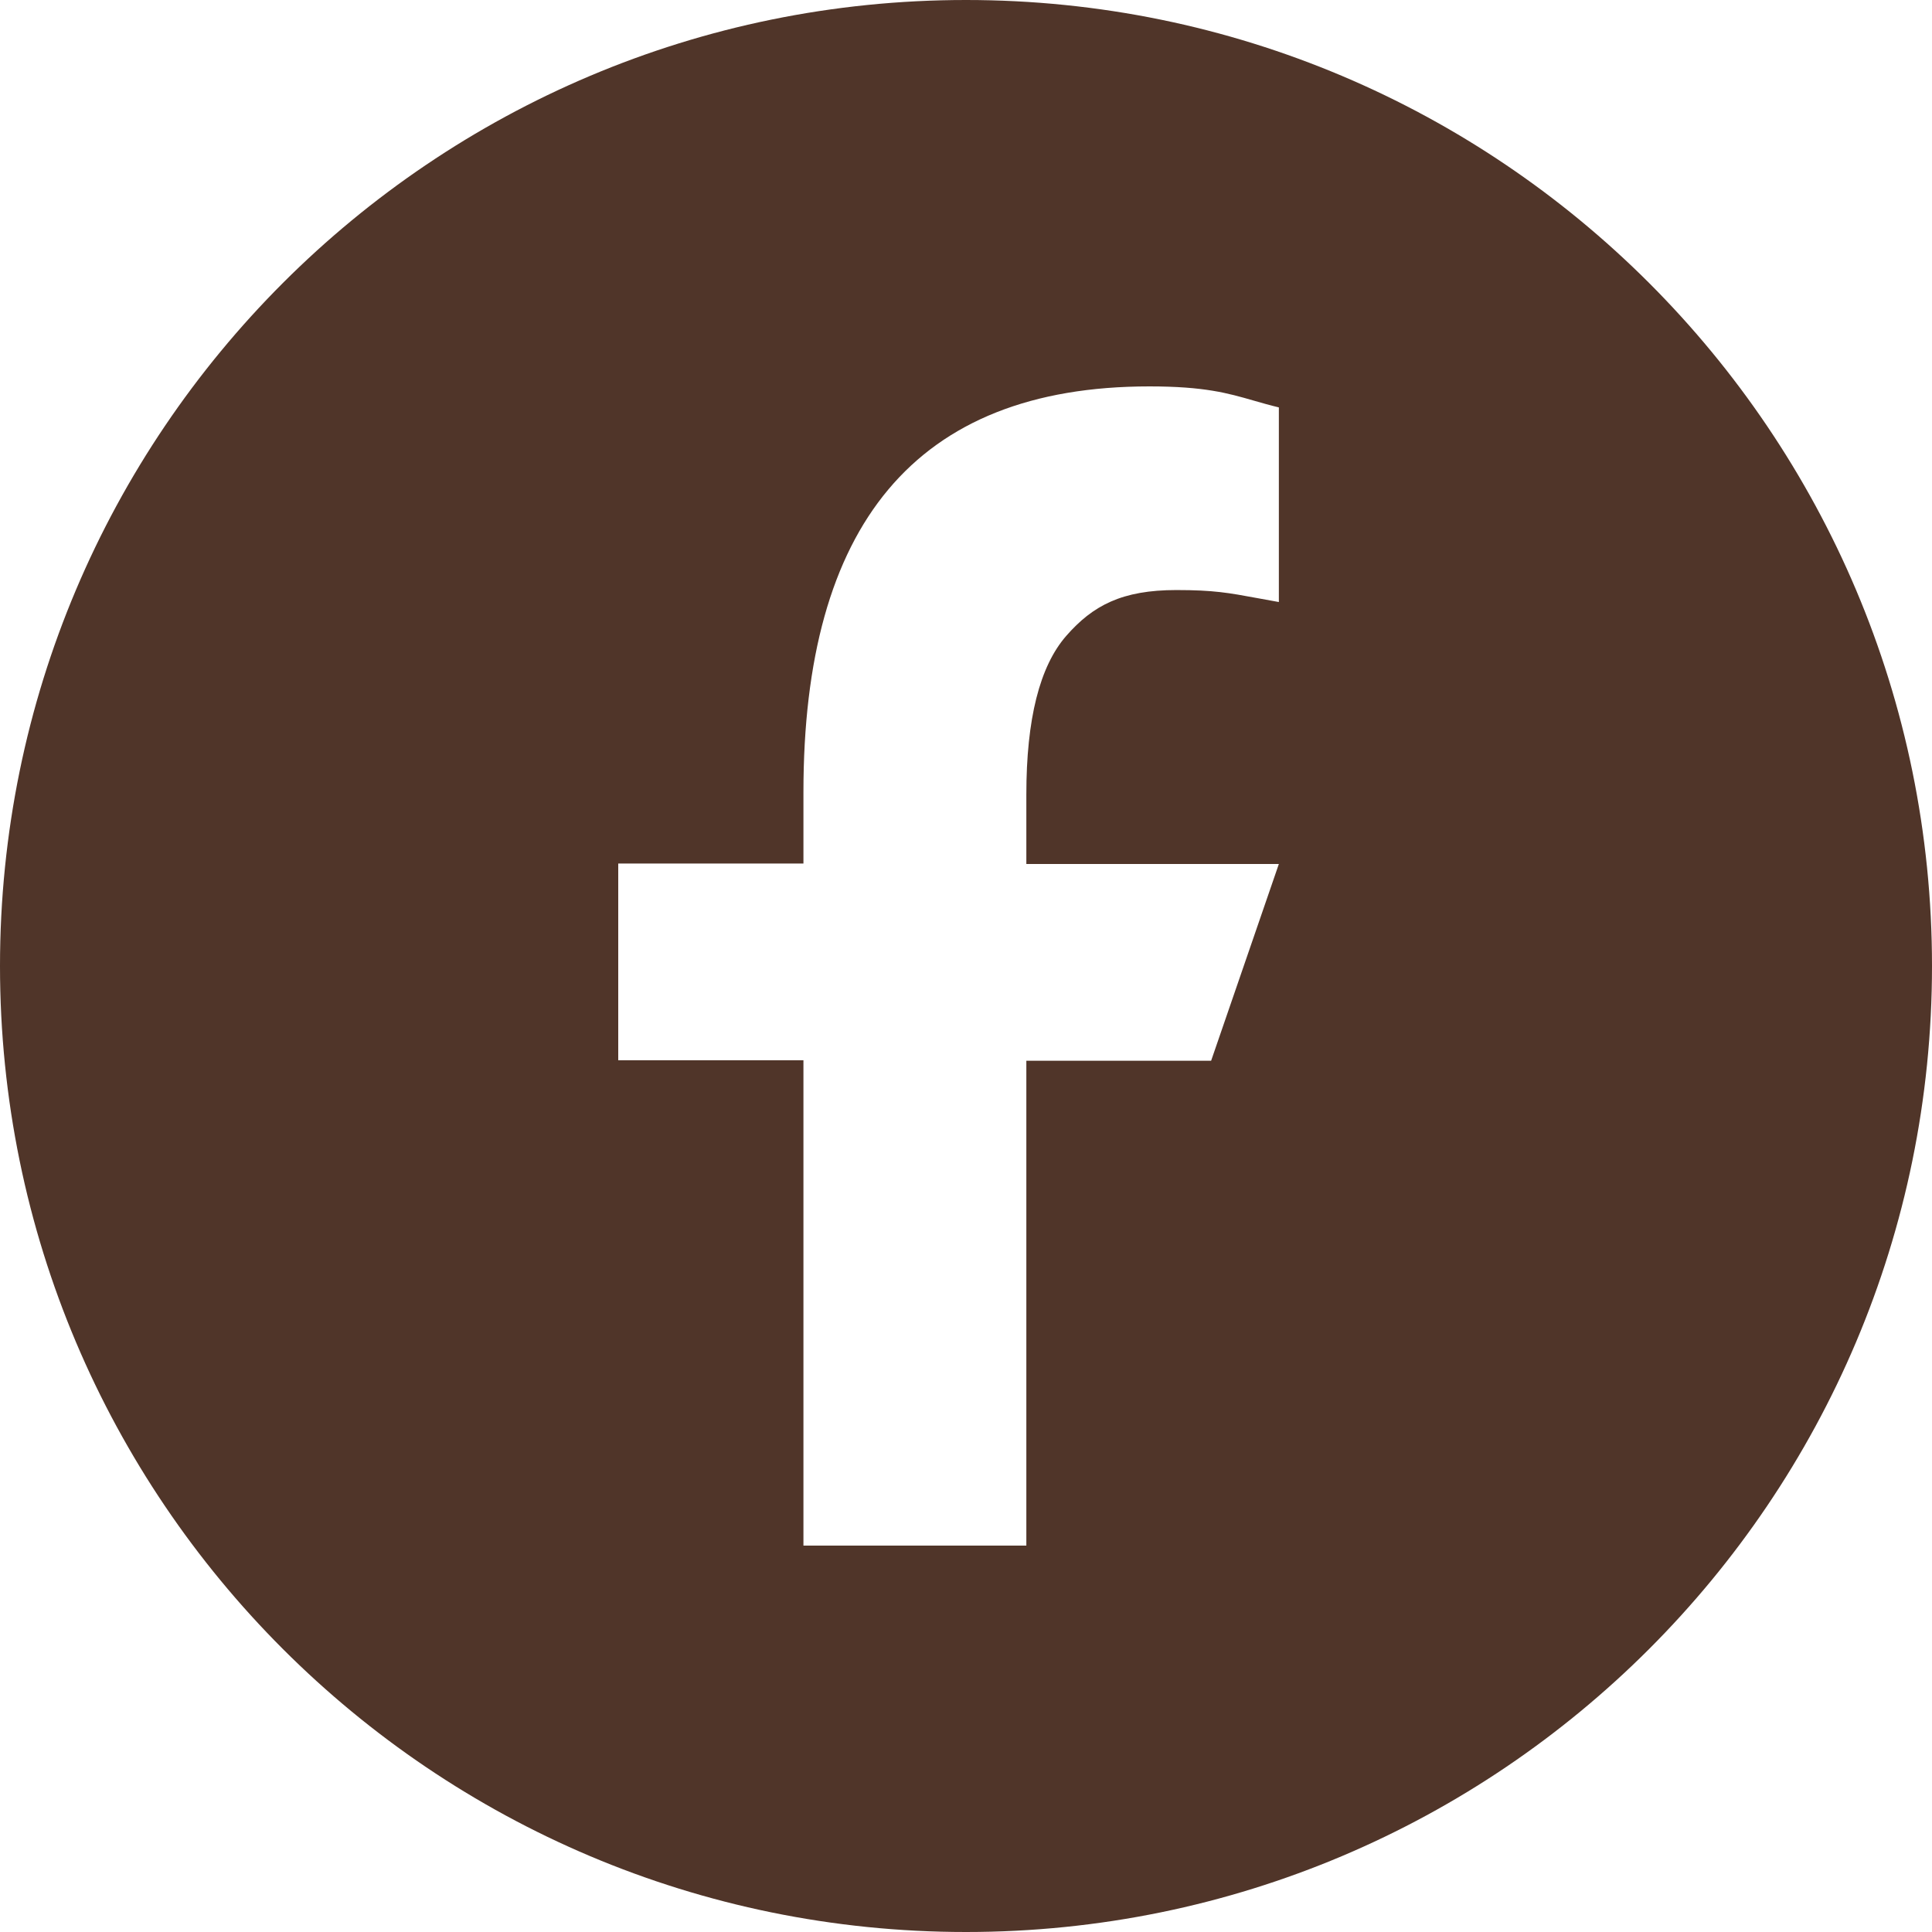 <svg width="64" height="64" viewBox="0 0 64 64" fill="none" xmlns="http://www.w3.org/2000/svg">
<g id="Social Icons">
<path id="Round/Facebook" fill-rule="evenodd" clip-rule="evenodd" d="M32 64C49.673 64 64 49.673 64 32C64 14.327 49.673 0 32 0C14.327 0 0 14.327 0 32C0 49.673 14.327 64 32 64ZM33.999 51.2V35.139H40.12L42.364 28.62H33.999V26.32C33.999 23.82 34.44 22.073 35.32 21.065C36.201 20.057 37.166 19.546 38.97 19.546C40.202 19.546 40.706 19.639 41.632 19.81C41.848 19.851 42.087 19.895 42.364 19.943V13.496C42.057 13.422 41.79 13.345 41.529 13.27C40.679 13.025 39.901 12.8 38.075 12.8C30.293 12.8 26.615 17.43 26.615 26.234V28.606H20.48V35.124H26.615V51.2H33.999Z" fill="#503529"/>
</g>
</svg>
